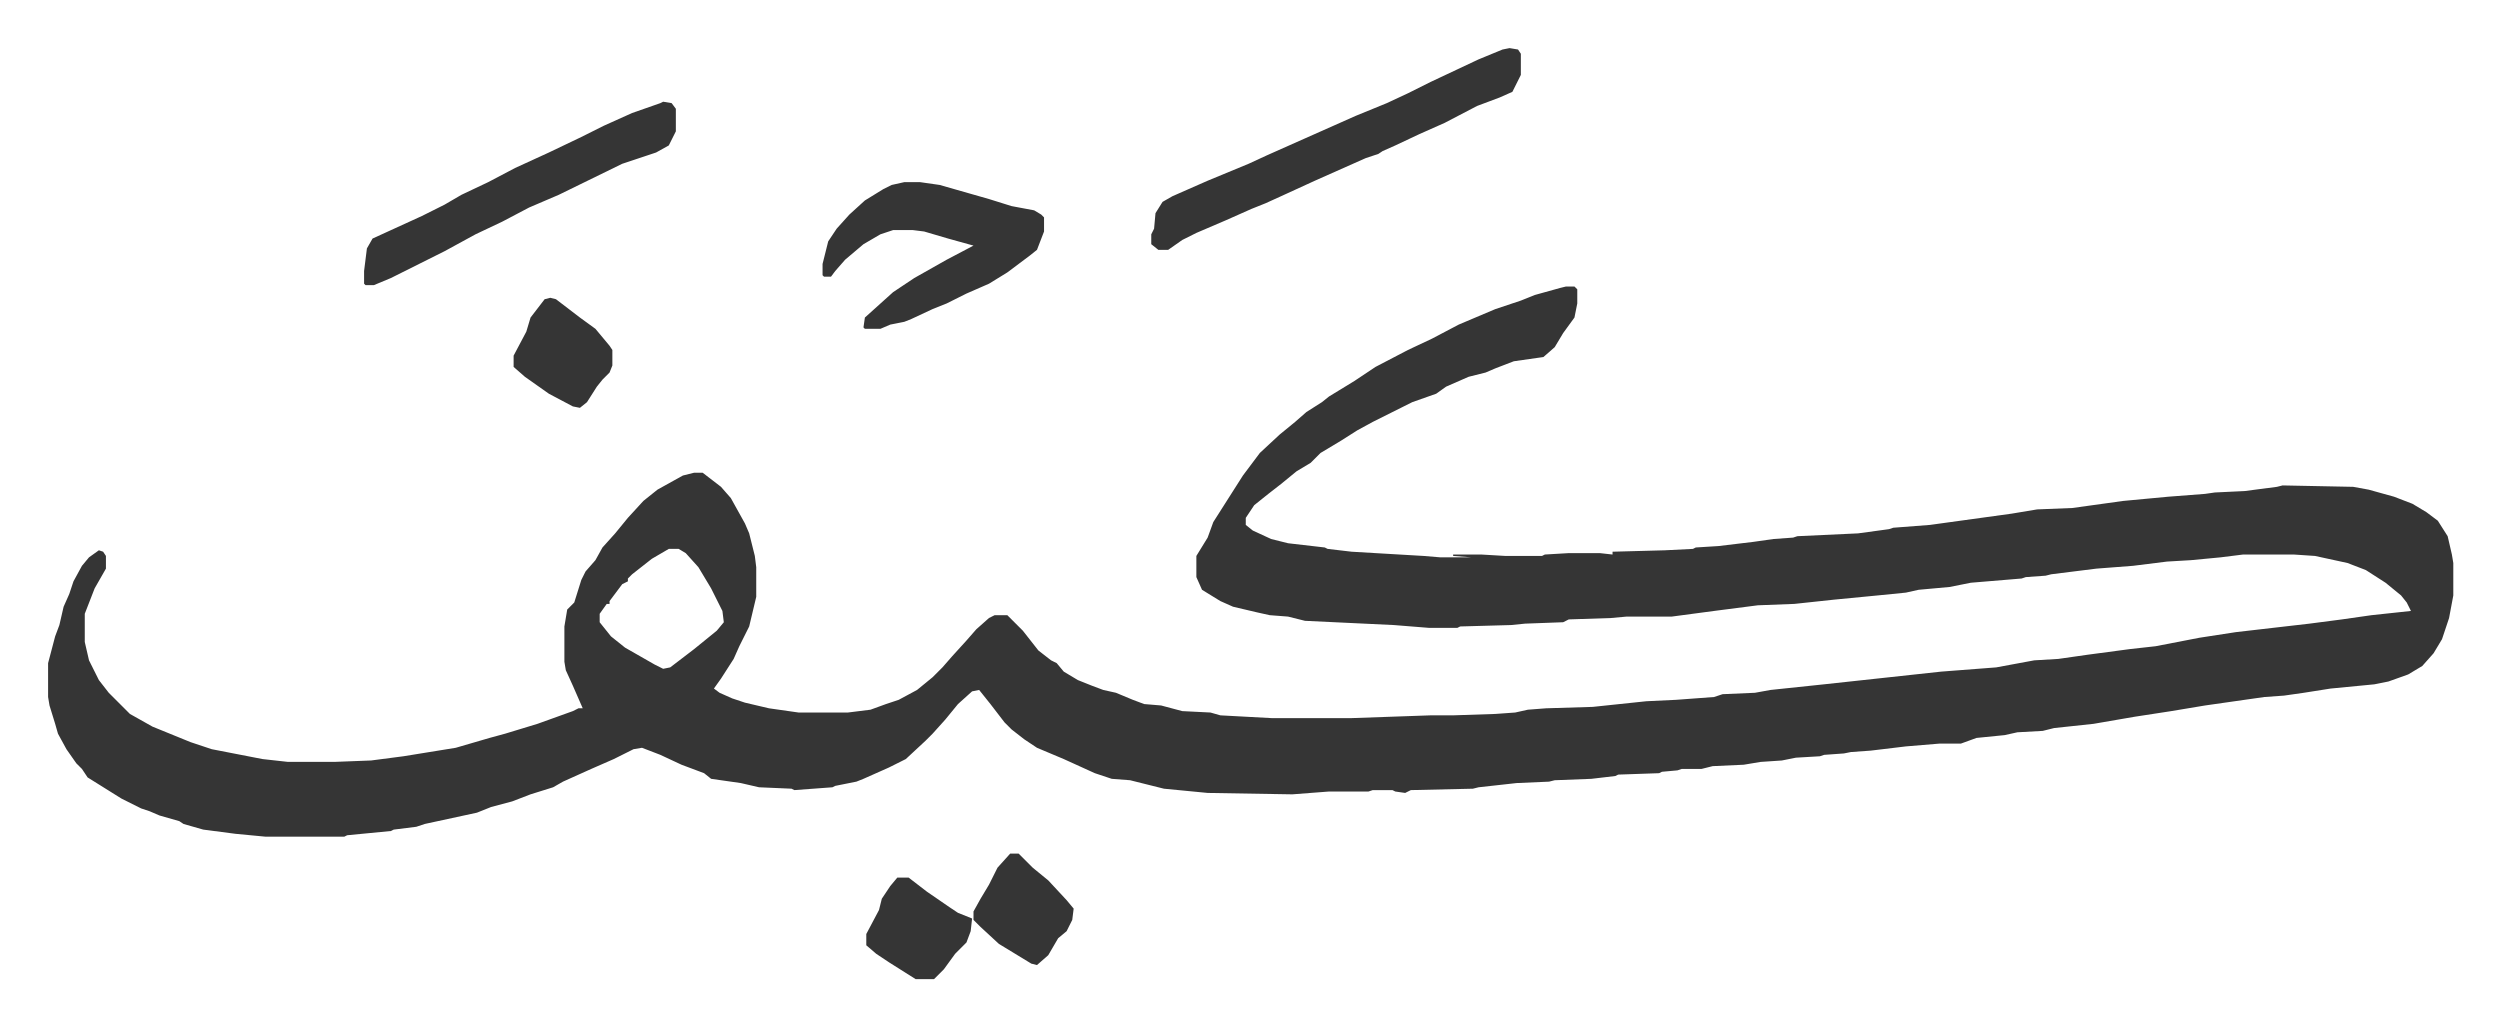 <svg xmlns="http://www.w3.org/2000/svg" viewBox="-34.1 405.9 1772.2 727.2">
    <path fill="#353535" id="rule_normal" d="M1076 609h6l2 2v10l-2 10-8 11-6 10-8 7-21 3-13 5-7 3-12 3-16 7-7 5-17 6-28 14-11 6-11 7-15 9-7 7-10 6-11 9-9 7-10 8-6 9v5l5 4 13 6 12 3 26 3 2 1 17 2 51 3 12 1h22l-13-1v-1h20l17 1h26l2-1 17-1h22l9 1v-2l37-1 20-1 2-1 16-1 25-3 14-2 14-1 3-1 43-2 22-3 3-1 26-2 58-8 18-3 25-1 36-5 32-3 26-2 7-1 21-1 23-3 4-1 50 1 11 2 18 5 13 5 10 6 8 6 7 11 3 13 1 6v23l-3 16-5 15-6 10-8 9-10 6-14 5-10 2-31 3-19 3-14 2-14 1-14 2-28 4-24 4-26 4-29 5-28 3-8 2-18 1-9 2-20 2-11 4h-15l-24 2-25 3-14 1-5 1-14 1-3 1-17 1-10 2-15 1-12 2-22 1-8 2h-14l-3 1-11 1-2 1-29 1-2 1-17 2-26 1-4 1-23 1-27 3-4 1-44 1-4 2-7-1-2-1h-14l-3 1h-28l-26 2-60-1-31-3-24-6-13-1-12-4-22-10-19-8-9-6-9-7-5-5-10-13-8-10-5 1-10 9-9 11-9 10-5 5-14 13-12 6-18 8-5 2-15 3-2 1-27 2-2-1-23-1-13-3-21-3-5-4-16-6-15-7-13-5-6 1-14 7-16 7-20 9-7 4-16 5-13 5-15 4-10 4-37 8-6 2-16 2-2 1-31 3-2 1h-56l-21-2-23-3-14-4-3-2-14-4-7-3-6-2-14-7-16-10-8-5-4-6-4-4-7-10-6-11-2-7-4-13-1-6v-24l5-19 3-8 3-13 4-9 3-9 6-11 5-6 7-5 3 1 2 3v9l-8 14-7 18v20l3 13 7 14 7 9 15 15 16 9 27 11 15 5 36 7 18 2h33l26-1 23-3 37-6 24-7 11-3 23-7 25-9 4-2h3l-7-16-5-11-1-6v-25l2-12 5-5 5-16 3-6 7-8 5-9 9-10 9-11 11-12 10-8 18-10 8-2h6l13 10 7 8 10 18 3 7 4 16 1 8v21l-5 21-7 14-4 9-9 14-5 7 4 3 9 4 9 3 17 4 21 3h35l16-2 11-4 9-3 13-7 11-9 7-7 7-8 10-11 7-8 9-8 4-2h9l11 11 11 14 9 7 4 2 5 6 10 6 10 4 8 3 9 2 12 5 8 3 12 1 15 4 20 1 7 2 37 2h55l57-2h16l30-1 14-1 9-2 13-1 33-1 38-4 21-1 27-2 6-2 23-1 11-2 38-4 83-9 39-3 27-5 17-1 21-3 30-4 18-2 31-6 26-4 52-6 23-3 21-3 28-3-3-6-4-5-11-9-14-9-13-5-23-5-15-1h-36l-16 2-21 2-17 1-24 3-26 2-32 4-4 1-14 1-3 1-36 3-15 3-22 2-9 2-20 2-31 3-28 3-26 1-31 4-30 4h-32l-11 1-30 1-4 2-27 1-10 1-36 1-2 1h-20l-25-2-63-3-12-3-13-1-9-2-17-4-9-4-13-8-4-9v-15l8-13 4-11 14-22 7-11 12-16 14-13 11-9 8-7 11-7 5-4 18-11 15-10 23-12 17-8 19-10 26-11 18-6 10-4 18-5zM440 795l-12 7-14 11-3 3v2l-4 2-9 12v2h-2l-5 7v6l8 10 10 8 21 12 6 3 5-1 17-13 16-13 5-6-1-8-8-16-9-15-9-10-5-3zm596-355 6 1 2 3v15l-6 12-9 4-16 6-23 12-18 8-17 8-9 4-3 2-9 3-36 16-24 11-11 5-10 4-18 8-21 9-10 5-10 7h-7l-5-4v-7l2-4 1-11 5-8 7-4 25-11 29-12 13-6 27-12 36-16 22-9 15-7 16-8 34-16 17-7zm-429 95h11l14 2 21 6 14 4 16 5 16 3 5 3 2 2v10l-5 13-5 4-8 6-8 6-13 8-16 7-14 7-10 4-15 7-5 2-10 2-7 3h-11l-1-1 1-7 10-9 10-9 15-10 23-13 19-10-18-5-17-5-8-1h-14l-9 3-12 7-13 11-7 8-3 4h-5l-1-1v-8l4-16 6-9 9-10 11-10 13-8 6-3zm-171-57 6 1 3 4v16l-5 10-9 5-24 8-45 22-21 9-19 10-19 9-22 12-38 19-12 5h-6l-1-1v-9l2-16 4-7 35-16 16-8 12-7 19-9 19-10 24-11 23-11 16-8 20-9 20-7zm-80 139 4 1 17 13 11 8 10 12 2 3v11l-2 5-5 5-4 5-7 11-5 4-5-1-17-9-17-12-8-7v-8l9-17 3-10 10-13zm246 411h8l13 10 16 11 6 4 10 4-1 9-3 8-8 8-8 11-7 7h-13l-19-12-9-6-7-6v-8l9-17 2-8 6-9zm80-17h6l10 10 11 9 13 14 5 6-1 8-4 8-6 5-7 12-8 7-4-1-23-14-13-12-5-5v-6l5-9 6-10 6-12z"/>
</svg>

